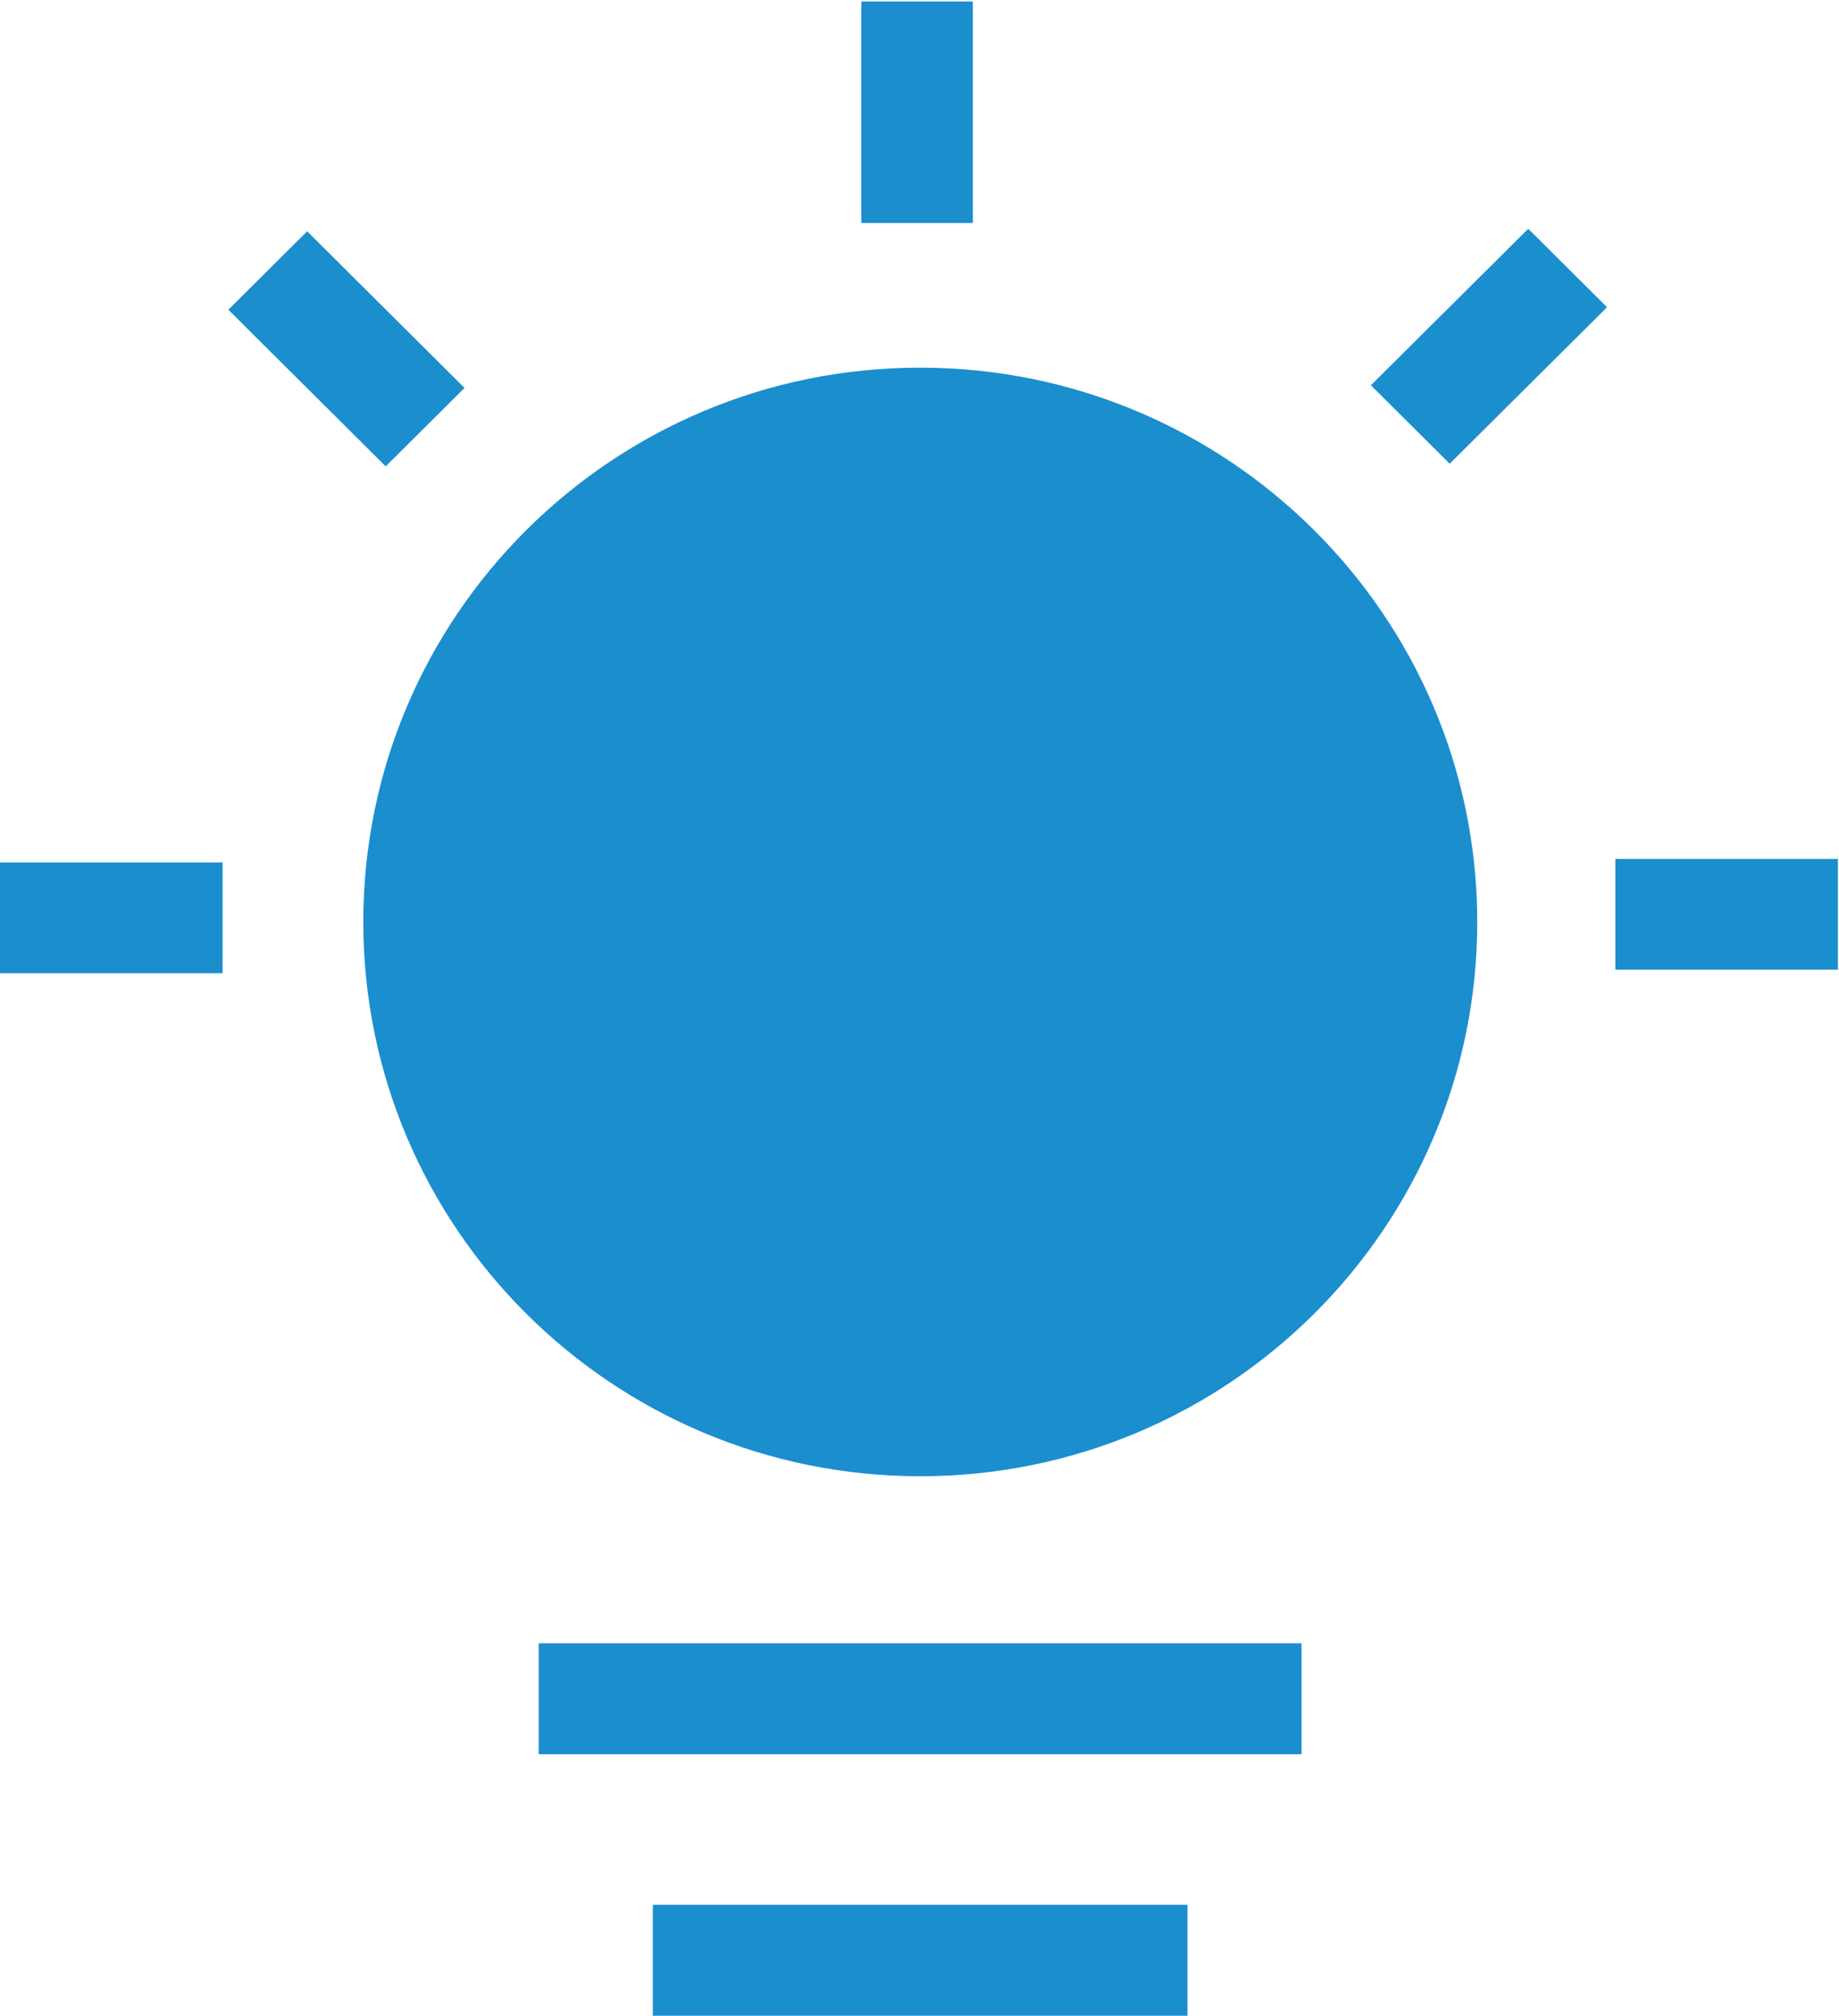 <svg 
 xmlns="http://www.w3.org/2000/svg"
 xmlns:xlink="http://www.w3.org/1999/xlink"
 width="748px" height="820px">
<path fill-rule="evenodd"  fill="#1b8ece"
 d="M395.693,0.622 L350.328,0.622 L350.328,90.716 L395.693,90.716 L395.693,0.622 ZM621.549,93.122 L557.596,156.734 L589.652,188.643 L653.656,124.977 L621.599,93.067 L621.549,93.122 ZM92.880,126.000 L124.937,94.096 L188.940,157.808 L156.883,189.718 L92.880,126.000 ZM147.770,375.023 C147.770,250.563 249.154,149.563 374.243,149.563 C499.382,149.563 600.762,250.563 600.864,375.023 C600.864,499.531 499.382,600.533 374.293,600.533 C249.204,600.533 147.770,499.531 147.770,375.023 L147.770,375.023 ZM747.560,349.412 L657.035,349.412 L657.035,394.483 L747.560,394.483 L747.560,349.412 ZM0.000,350.847 L90.528,350.847 L90.528,395.917 L0.000,395.917 L0.000,350.847 ZM529.383,668.498 L219.098,668.498 L219.098,713.618 L529.383,713.618 L529.383,668.498 ZM482.995,774.878 L265.537,774.878 L265.537,819.999 L482.995,819.999 L482.995,774.878 Z"/>
</svg>